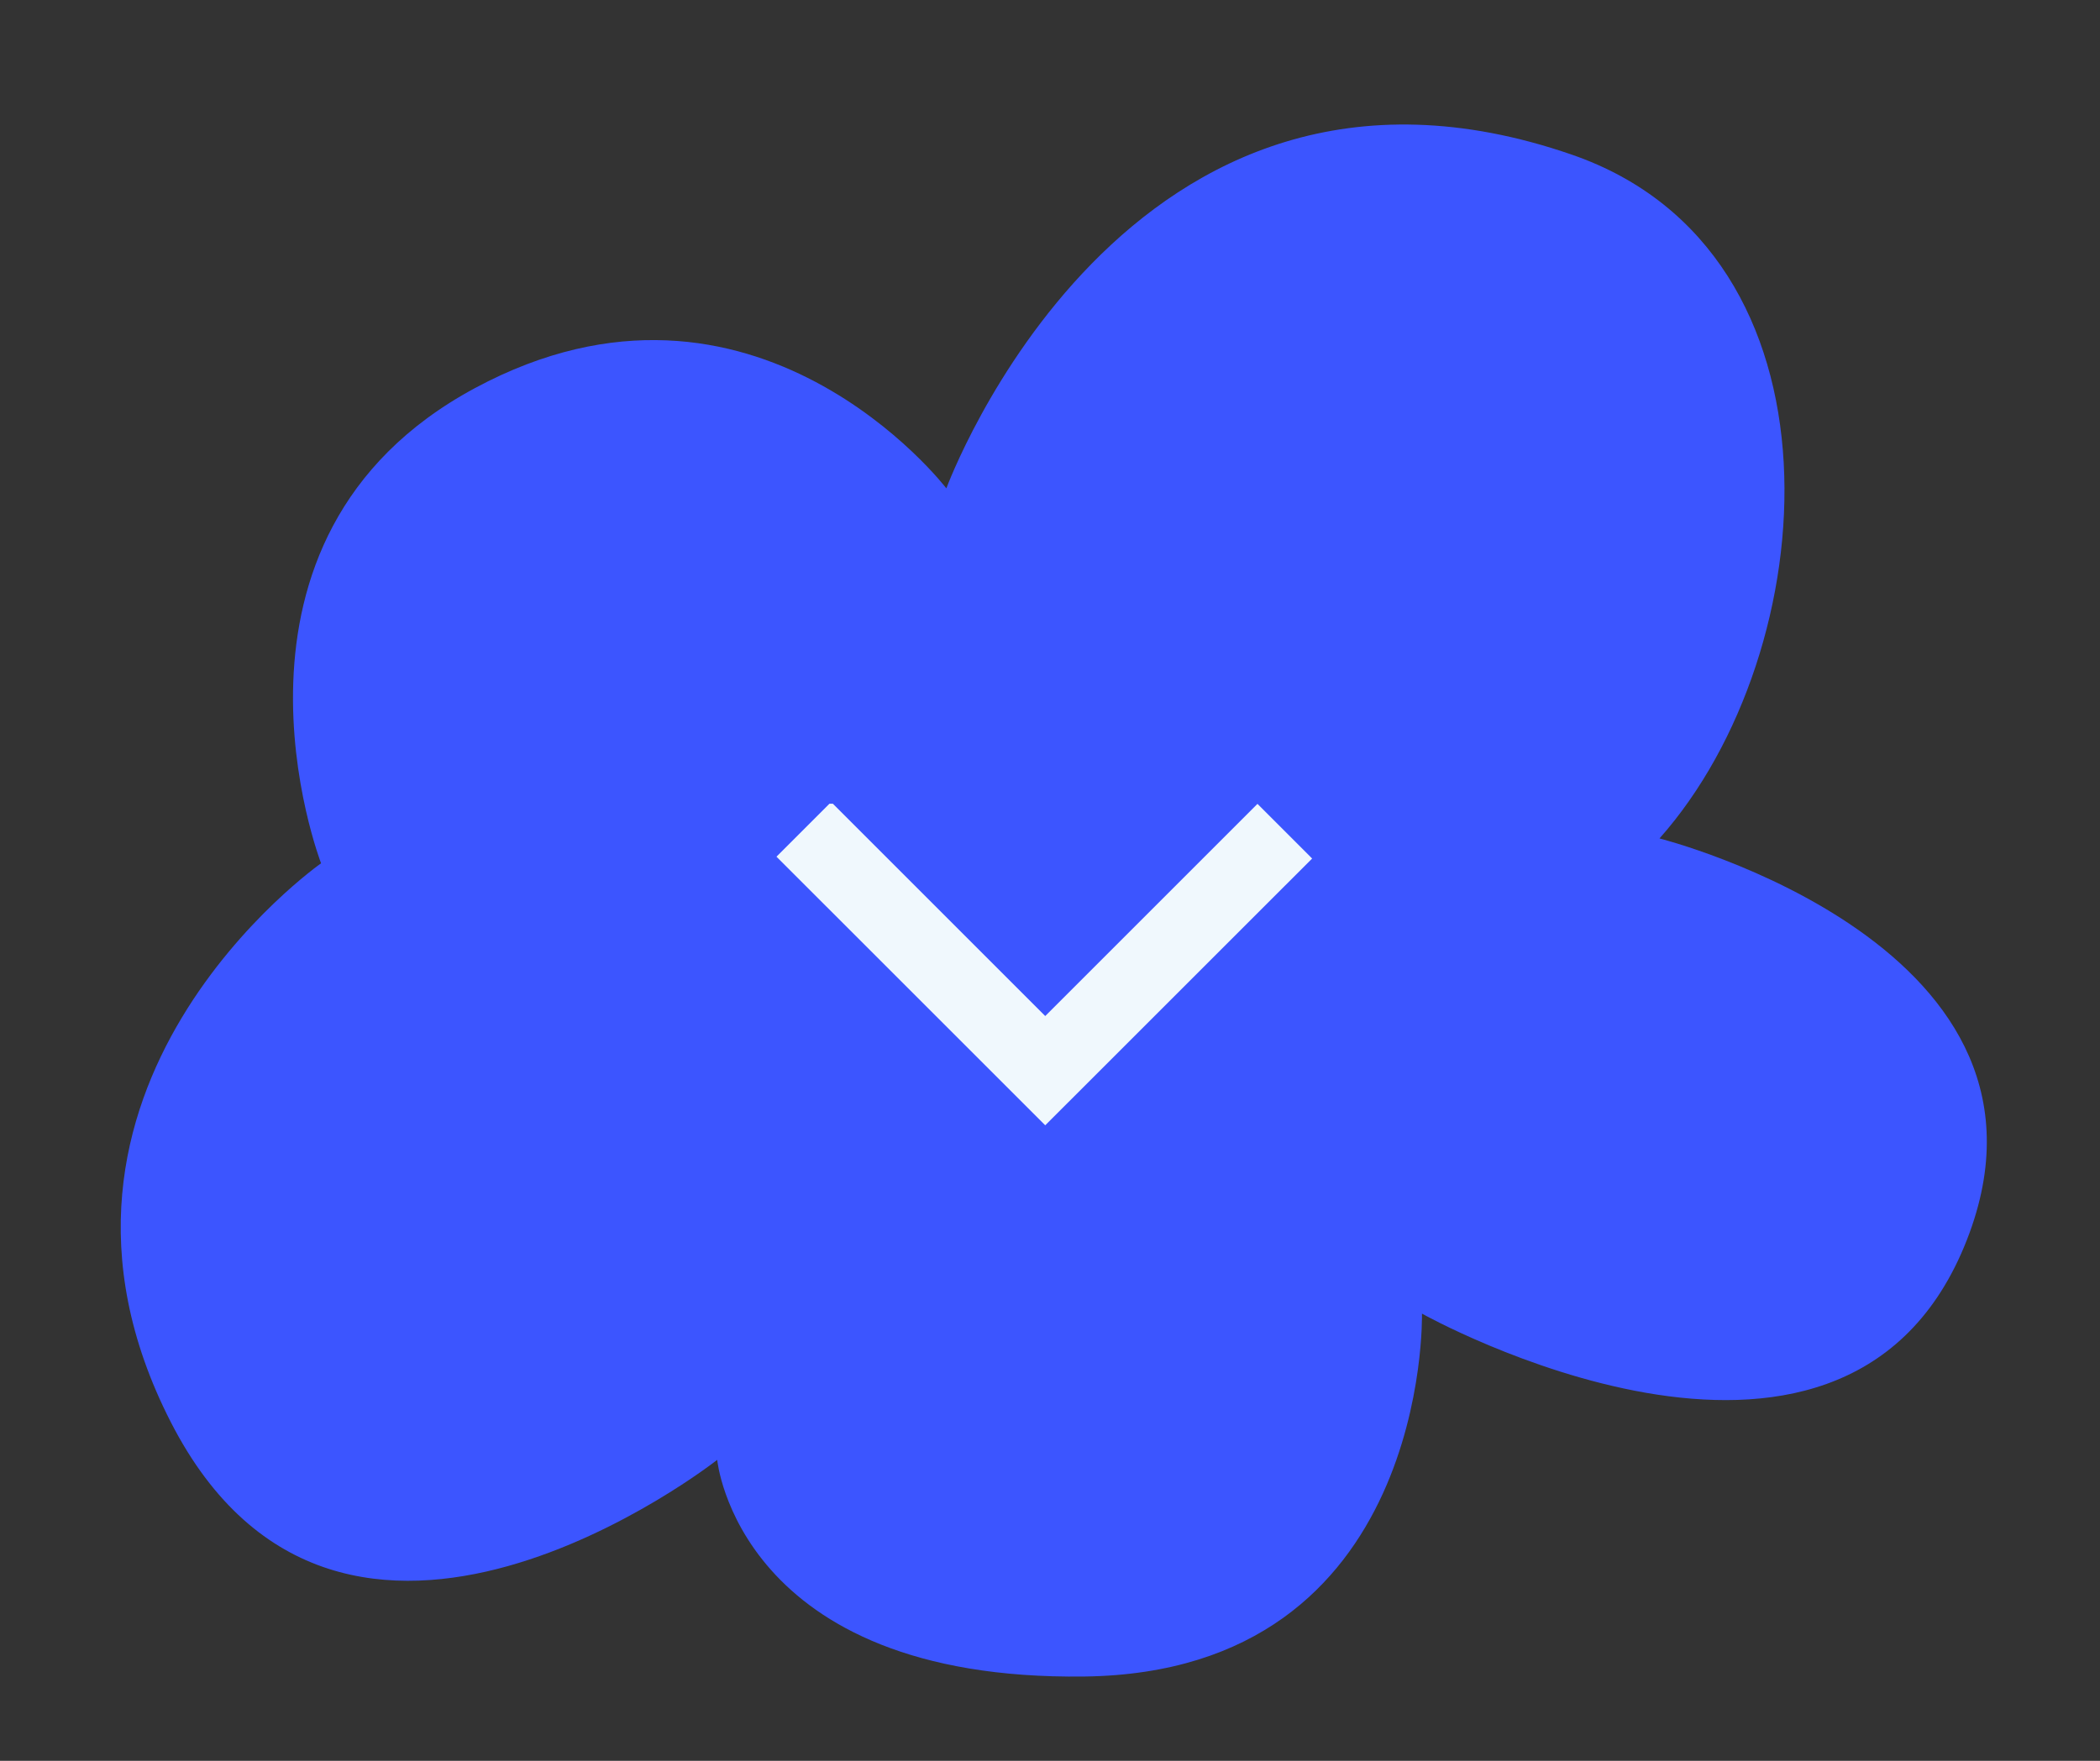 <svg xmlns="http://www.w3.org/2000/svg" xmlns:xlink="http://www.w3.org/1999/xlink" width="124" viewBox="0 0 93 78" height="104" preserveAspectRatio="xMidYMid meet"><rect x="0" y="0" width="93" height="78" fill="#333333" stroke="none"/><defs><clipPath id="f04cf3a5fc"><path d="M 34.359 35.602 L 58.359 35.602 L 58.359 49.852 L 34.359 49.852 Z M 34.359 35.602 " clip-rule="nonzero"></path></clipPath></defs><path fill="#3c55ff" d="M 69.613 6.852 C 82.07 11.156 80.875 28.824 73.492 37.141 C 73.492 37.141 92.508 41.941 86.98 55.234 C 81.438 68.531 62.973 58.191 62.973 58.191 C 62.973 58.191 63.344 74.074 48.016 74.266 C 32.684 74.457 31.762 64.668 31.762 64.668 C 31.762 64.668 15.125 77.773 7.562 62.992 C 0 48.211 14.219 38.242 14.219 38.242 C 14.219 38.242 8.664 23.844 21.035 17.191 C 33.41 10.535 41.91 21.633 41.91 21.633 C 41.91 21.633 49.844 0.016 69.613 6.852 Z M 69.613 6.852 " fill-opacity="1" fill-rule="nonzero"></path><g clip-path="url(#f04cf3a5fc)"><path fill="#f0f8fd" d="M 58.109 38.031 L 46.289 49.848 L 34.387 37.949 L 36.809 35.527 L 46.289 45.008 L 55.688 35.609 L 58.109 38.031 " fill-opacity="1" fill-rule="nonzero"></path></g></svg>